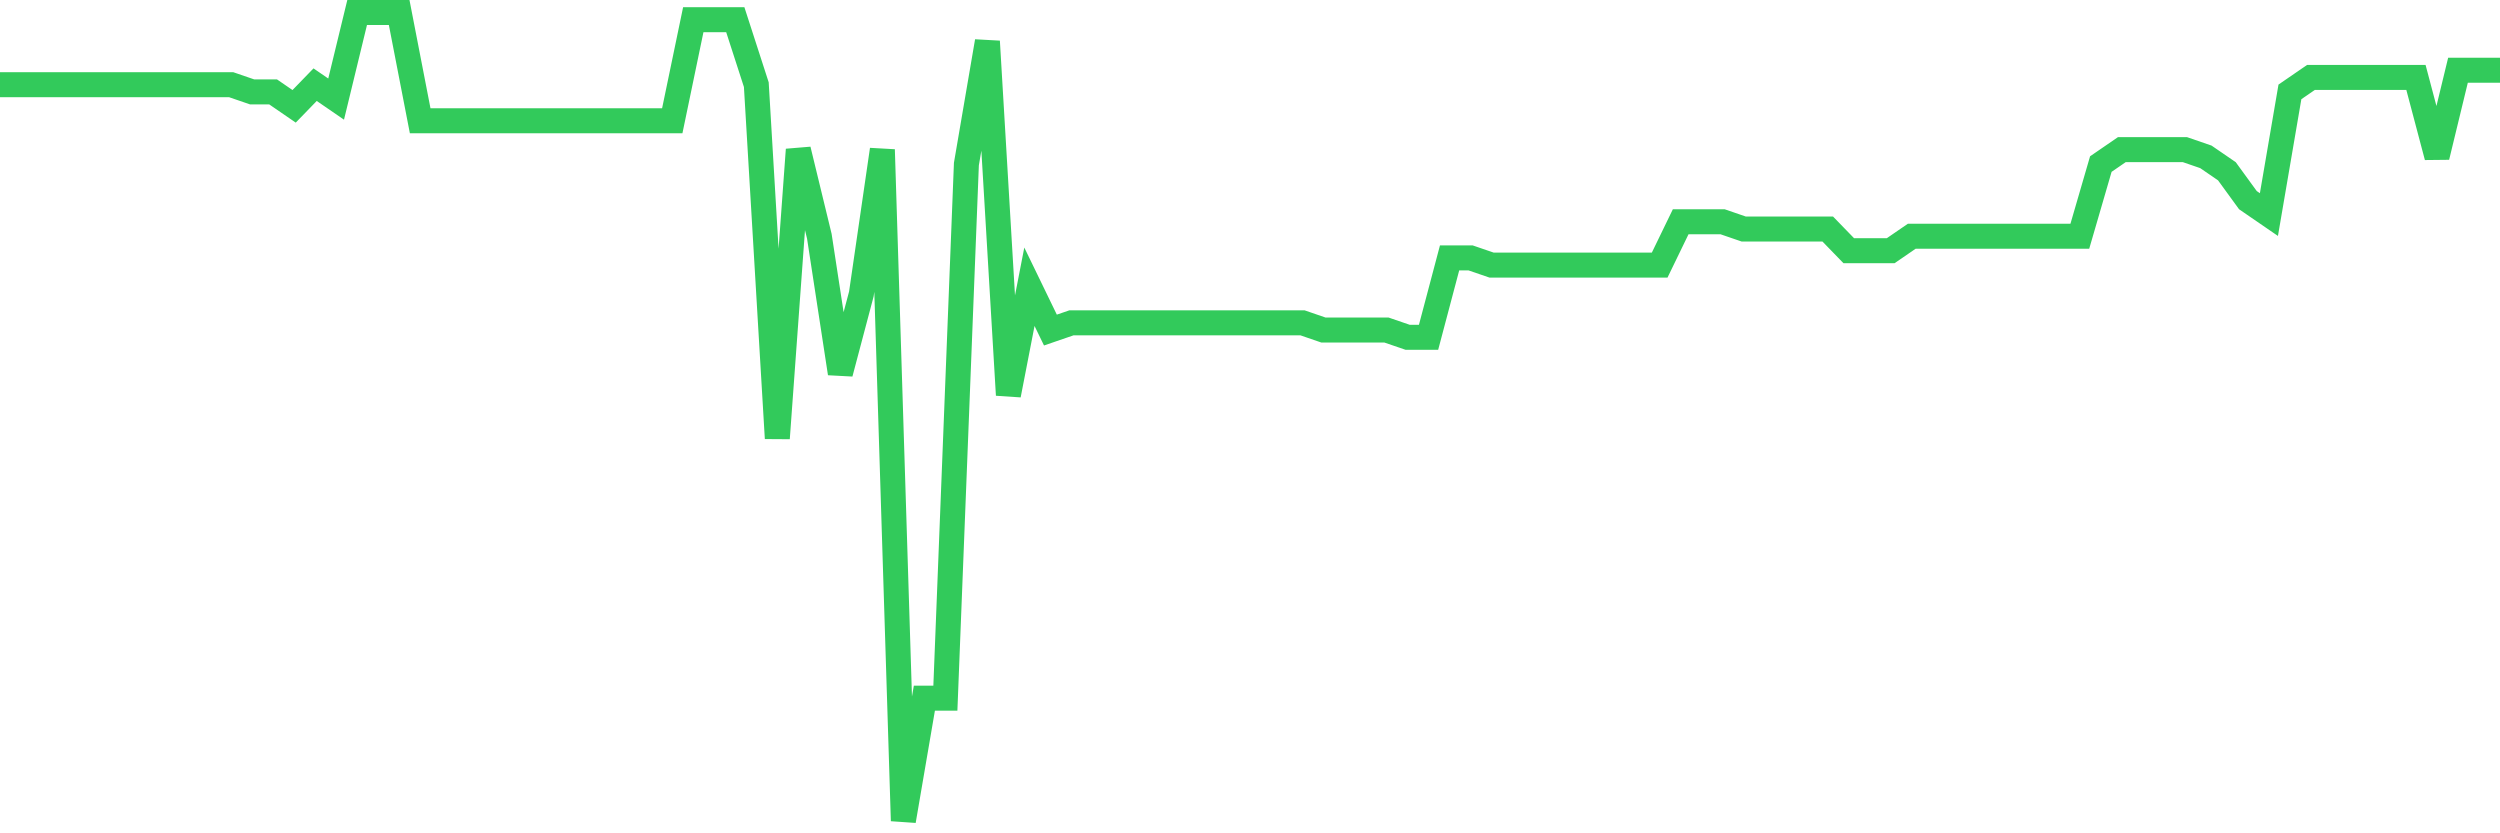 <svg
  xmlns="http://www.w3.org/2000/svg"
  xmlns:xlink="http://www.w3.org/1999/xlink"
  width="120"
  height="40"
  viewBox="0 0 120 40"
  preserveAspectRatio="none"
>
  <polyline
    points="0,4.064 1.008,4.064 2.017,4.064 3.025,4.064 4.034,4.064 5.042,4.064 6.05,4.064 7.059,4.064 8.067,4.064 9.076,4.064 10.084,4.064 11.092,4.064 12.101,4.411 13.109,4.411 14.118,5.104 15.126,4.064 16.134,4.757 17.143,0.6 18.151,0.6 19.16,0.6 20.168,5.796 21.176,5.796 22.185,5.796 23.193,5.796 24.202,5.796 25.21,5.796 26.218,5.796 27.227,5.796 28.235,5.796 29.244,5.796 30.252,5.796 31.261,5.796 32.269,5.796 33.277,0.946 34.286,0.946 35.294,0.946 36.303,4.064 37.311,21.039 38.319,7.182 39.328,11.339 40.336,17.921 41.345,14.111 42.353,7.182 43.361,39.4 44.37,33.511 45.378,33.511 46.387,7.875 47.395,1.986 48.403,18.961 49.412,13.764 50.42,15.843 51.429,15.496 52.437,15.496 53.445,15.496 54.454,15.496 55.462,15.496 56.471,15.496 57.479,15.496 58.487,15.496 59.496,15.496 60.504,15.496 61.513,15.496 62.521,15.496 63.529,15.843 64.538,15.843 65.546,15.843 66.555,15.843 67.563,16.189 68.571,16.189 69.58,12.379 70.588,12.379 71.597,12.725 72.605,12.725 73.613,12.725 74.622,12.725 75.63,12.725 76.639,12.725 77.647,12.725 78.655,12.725 79.664,12.725 80.672,10.646 81.681,10.646 82.689,10.646 83.697,10.993 84.706,10.993 85.714,10.993 86.723,10.993 87.731,10.993 88.739,12.032 89.748,12.032 90.756,12.032 91.765,11.339 92.773,11.339 93.782,11.339 94.79,11.339 95.798,11.339 96.807,11.339 97.815,11.339 98.824,11.339 99.832,11.339 100.84,7.875 101.849,7.182 102.857,7.182 103.866,7.182 104.874,7.182 105.882,7.529 106.891,8.221 107.899,9.607 108.908,10.3 109.916,4.411 110.924,3.718 111.933,3.718 112.941,3.718 113.95,3.718 114.958,3.718 115.966,3.718 116.975,7.529 117.983,3.371 118.992,3.371 120,3.371"
    fill="none"
    stroke="#32ca5b"
    stroke-width="1.2"
  >
  </polyline>
</svg>